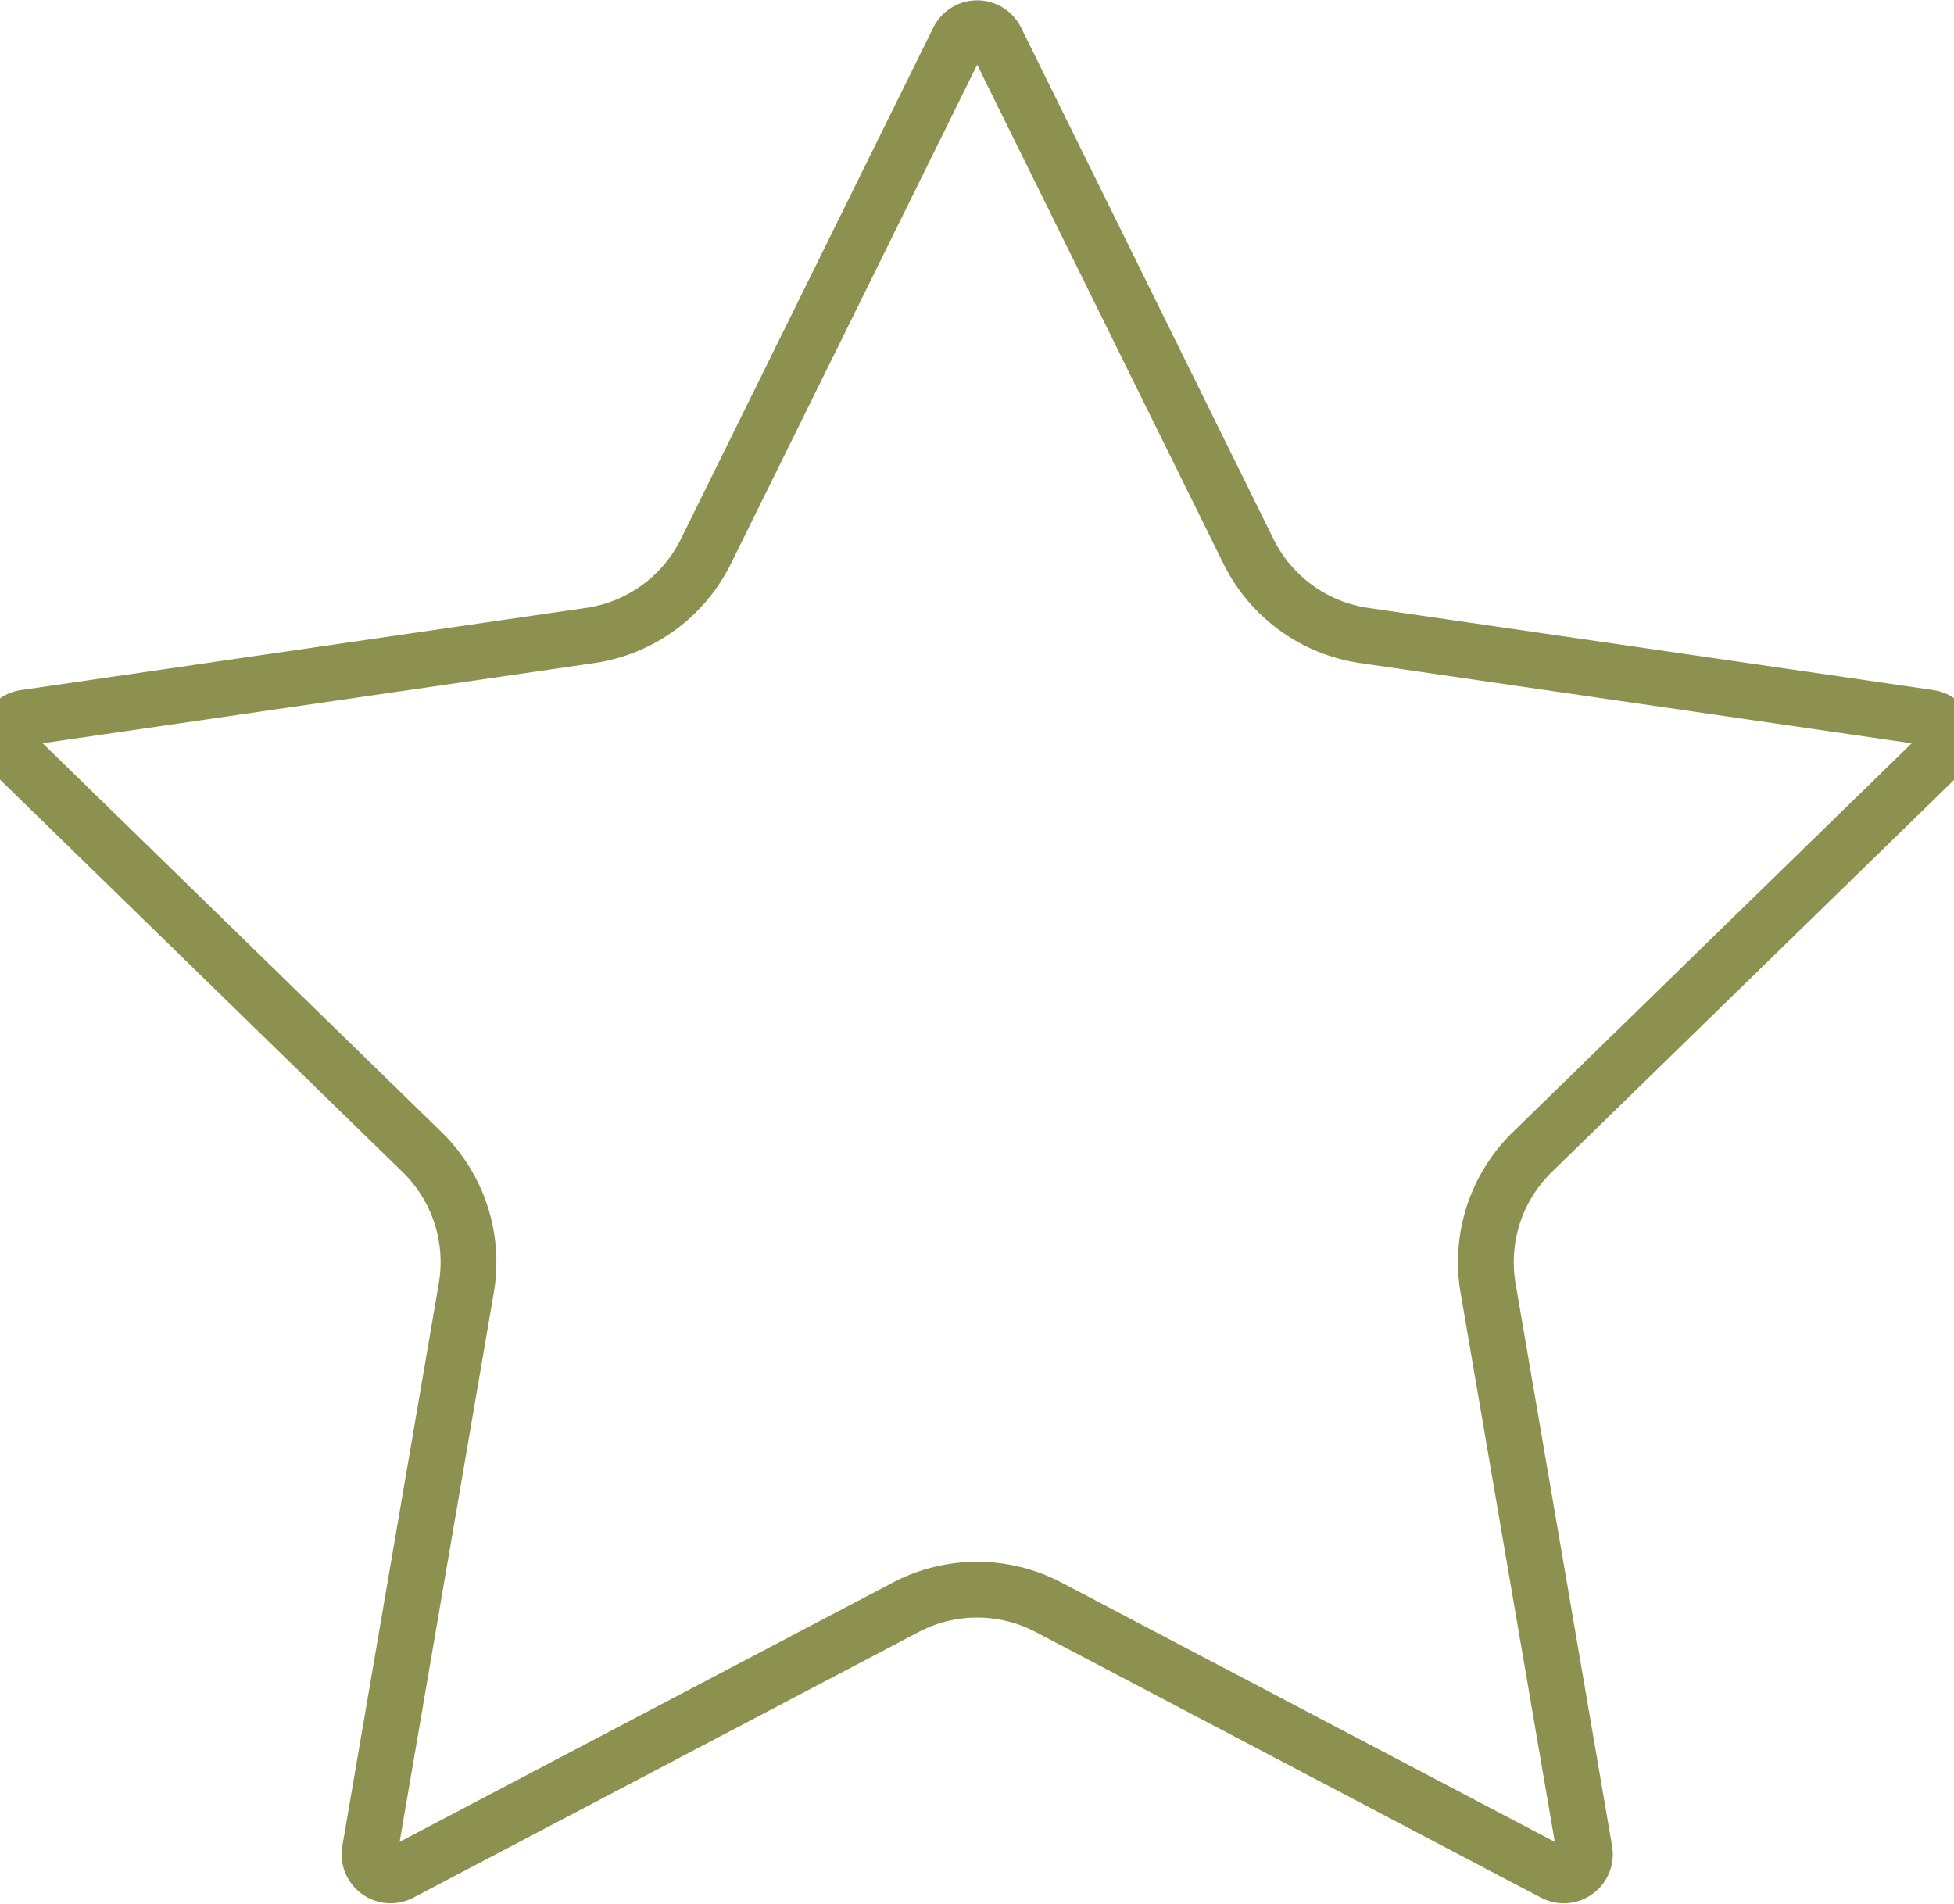 <svg preserveAspectRatio="xMidYMid slice" xmlns="http://www.w3.org/2000/svg" width="195px" height="190px" viewBox="0 0 37.874 36.108">
  <g id="Gruppe_10116" data-name="Gruppe 10116" transform="translate(-428.887 -1684.582)">
    <path id="Pfad_8901" data-name="Pfad 8901" d="M448.183,1685.334l4.79,9.706a2.916,2.916,0,0,0,2.2,1.595l10.711,1.557a.4.4,0,0,1,.222.684l-7.75,7.555a2.915,2.915,0,0,0-.839,2.581l1.83,10.668a.4.4,0,0,1-.582.422l-9.58-5.036a2.916,2.916,0,0,0-2.715,0l-9.58,5.036a.4.4,0,0,1-.581-.422l1.829-10.668a2.915,2.915,0,0,0-.839-2.581l-7.75-7.555a.4.4,0,0,1,.222-.684l10.711-1.557a2.916,2.916,0,0,0,2.2-1.595l4.79-9.706A.4.4,0,0,1,448.183,1685.334Z" fill="none" stroke="#8c914f" stroke-linecap="round" stroke-miterlimit="10" stroke-width="1.058"/>
  </g>
</svg>
